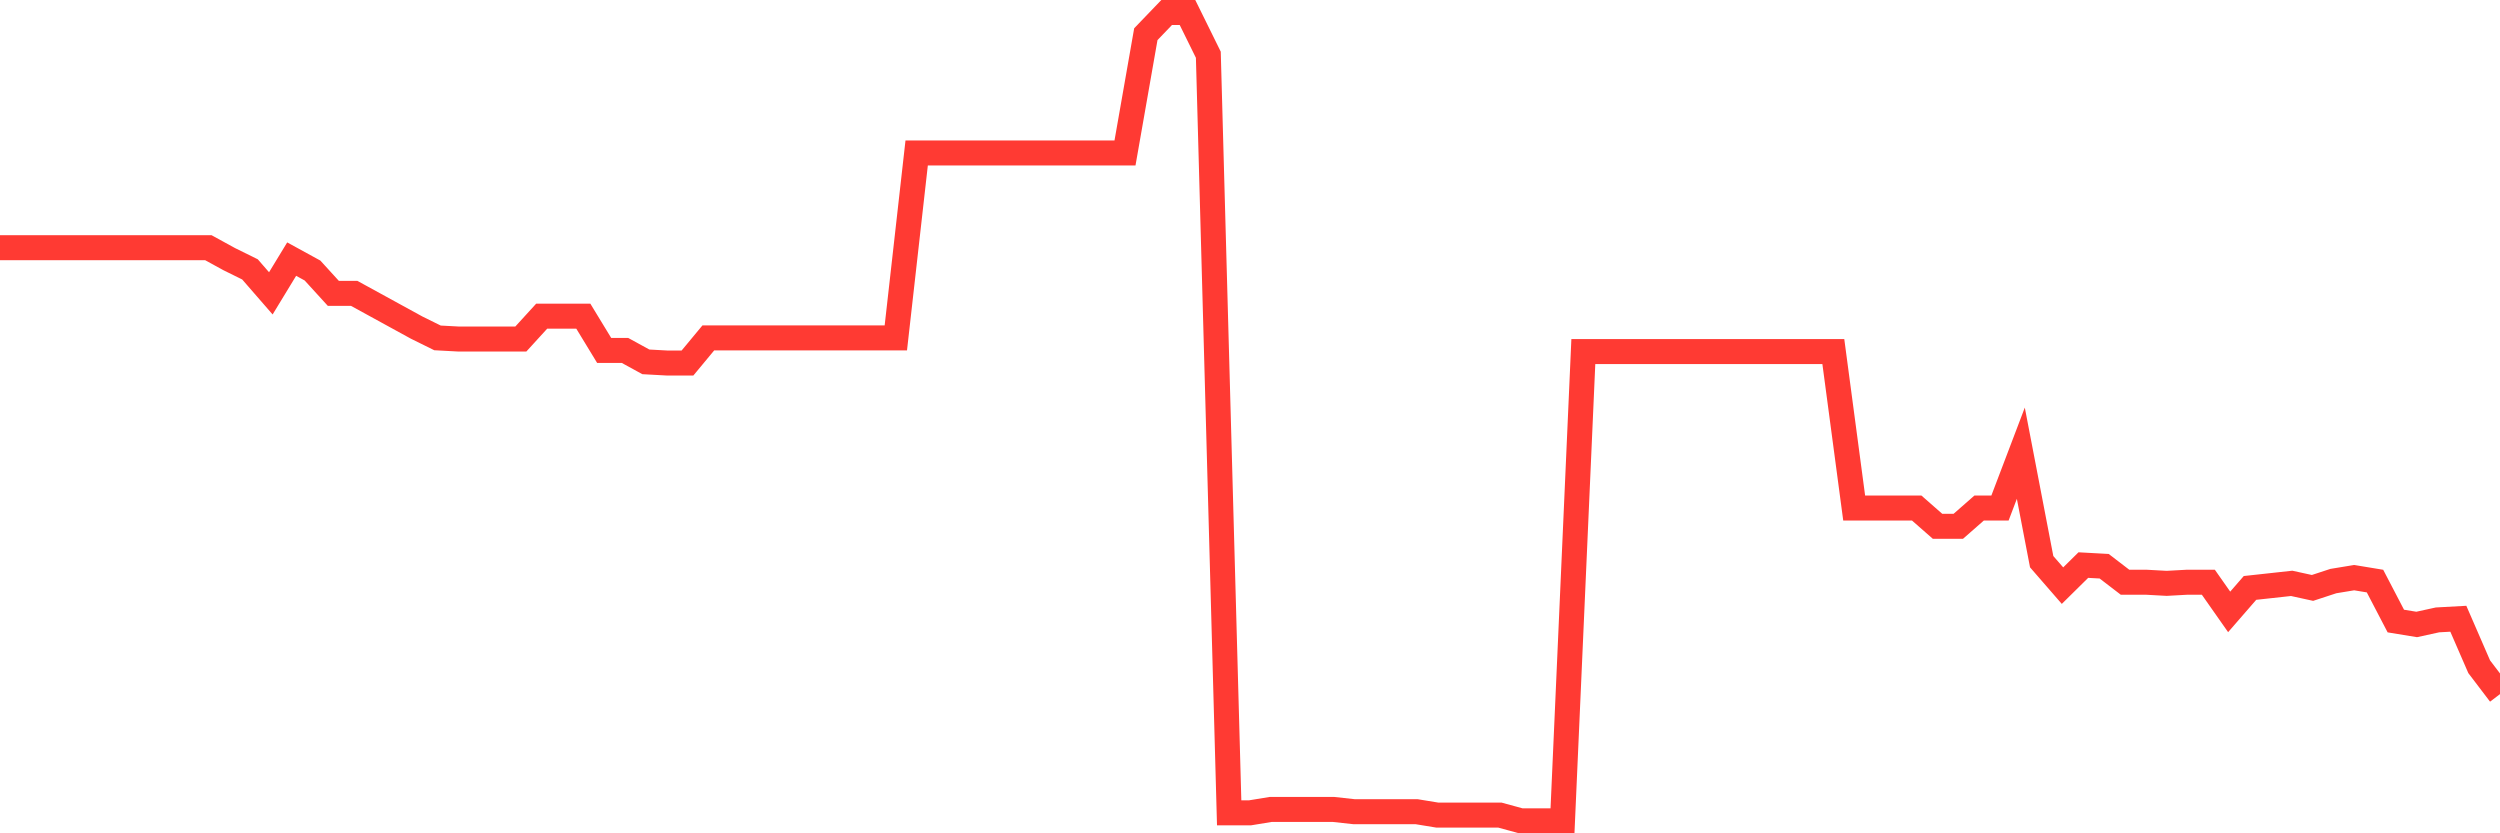 <svg
  xmlns="http://www.w3.org/2000/svg"
  xmlns:xlink="http://www.w3.org/1999/xlink"
  width="120"
  height="40"
  viewBox="0 0 120 40"
  preserveAspectRatio="none"
>
  <polyline
    points="0,11.889 1,11.889 2,11.889 3,11.889 4,11.889 5,11.889 6,11.889 7,11.889 8,11.889 9,11.889 10,11.889 11,12.437 12,12.931 13,14.081 14,12.437 15,12.985 16,14.081 17,14.081 18,14.629 19,15.177 20,15.725 21,16.219 22,16.273 23,16.273 24,16.273 25,16.273 26,15.177 27,15.177 28,15.177 29,16.821 30,16.821 31,17.369 32,17.424 33,17.424 34,16.219 35,16.219 36,16.219 37,16.219 38,16.219 39,16.219 40,16.219 41,16.219 42,16.219 43,16.219 44,7.341 45,7.341 46,7.341 47,7.341 48,7.341 49,7.341 50,7.341 51,7.341 52,7.341 53,7.341 54,7.341 55,1.641 56,0.6 57,0.6 58,2.628 59,39.016 60,39.016 61,38.852 62,38.852 63,38.852 64,38.852 65,38.962 66,38.962 67,38.962 68,38.962 69,39.126 70,39.126 71,39.126 72,39.126 73,39.4 74,39.4 75,39.4 76,16.876 77,16.876 78,16.876 79,16.876 80,16.876 81,16.876 82,16.876 83,16.876 84,16.876 85,16.876 86,16.876 87,16.876 88,16.876 89,24.384 90,24.384 91,24.384 92,24.384 93,25.261 94,25.261 95,24.384 96,24.384 97,21.754 98,26.96 99,28.111 100,27.124 101,27.179 102,27.946 103,27.946 104,28.001 105,27.946 106,27.946 107,29.371 108,28.22 109,28.111 110,28.001 111,28.22 112,27.892 113,27.727 114,27.892 115,29.81 116,29.974 117,29.755 118,29.7 119,32.002 120,33.317"
    fill="none"
    stroke="#ff3a33"
    stroke-width="1.2"
  >
  </polyline>
</svg>